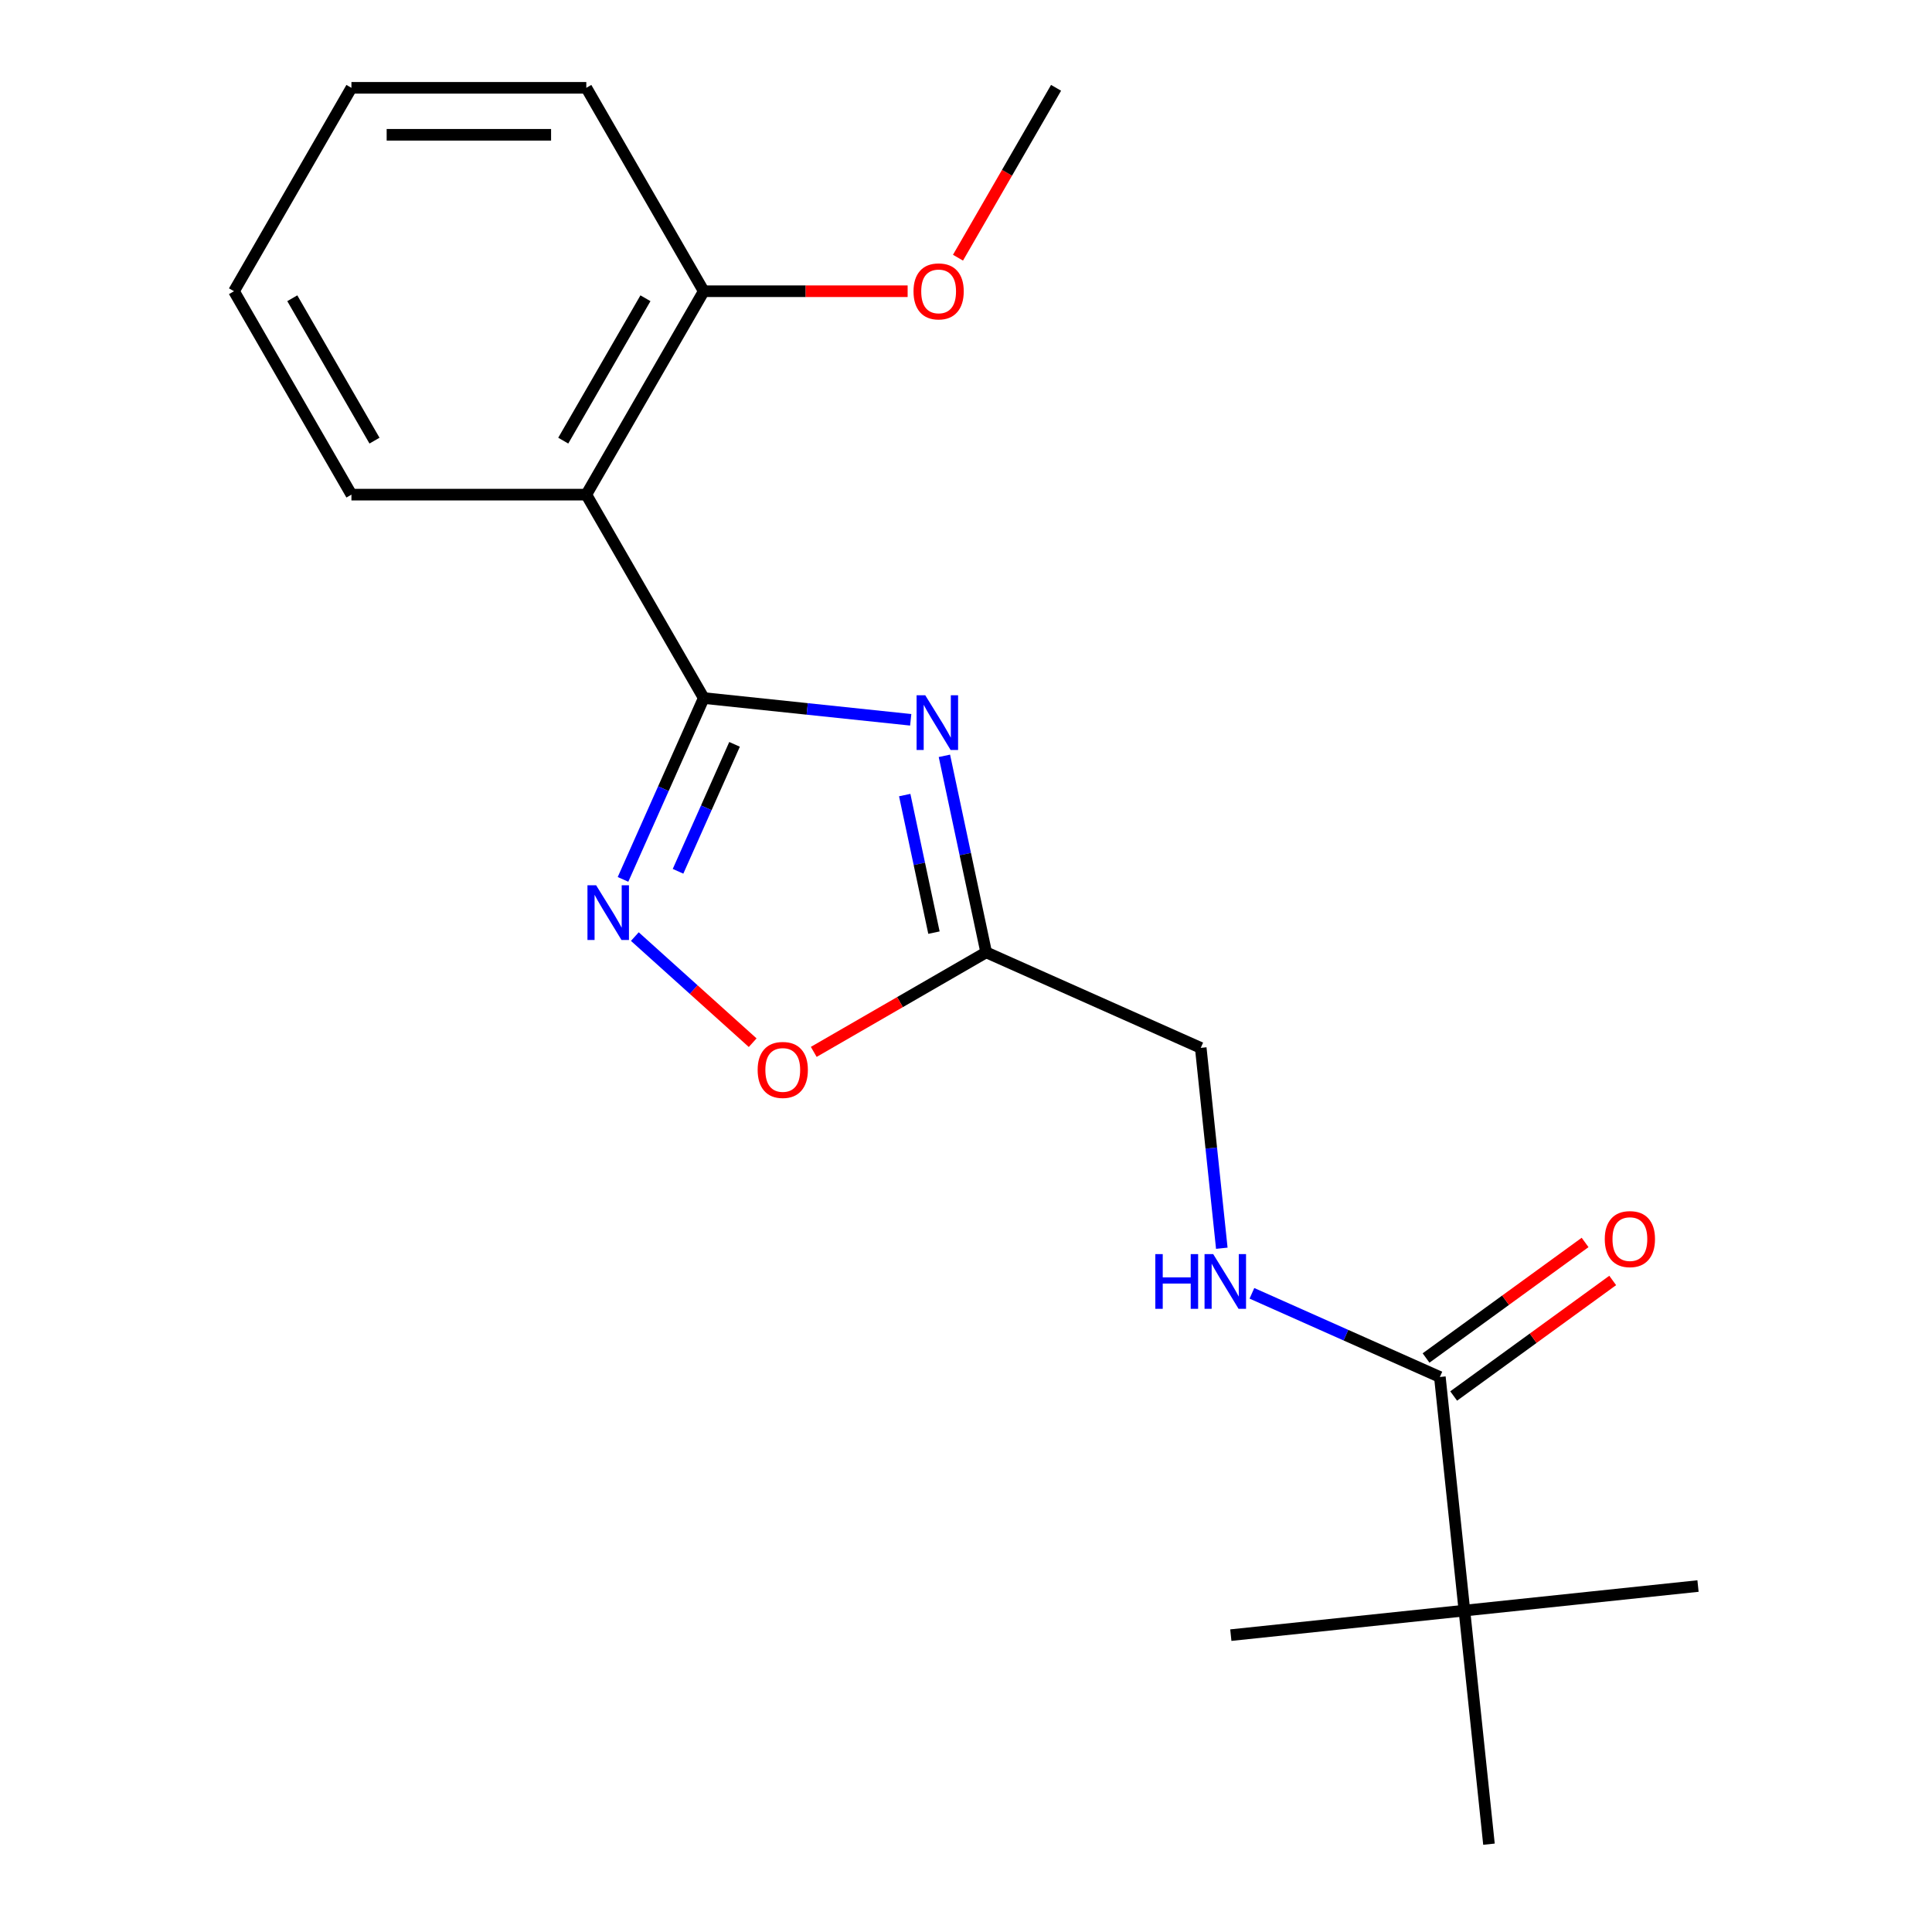 <?xml version='1.0' encoding='iso-8859-1'?>
<svg version='1.1' baseProfile='full'
              xmlns='http://www.w3.org/2000/svg'
                      xmlns:rdkit='http://www.rdkit.org/xml'
                      xmlns:xlink='http://www.w3.org/1999/xlink'
                  xml:space='preserve'
width='1000px' height='1000px' viewBox='0 0 1000 1000'>
<!-- END OF HEADER -->
<rect style='opacity:1.0;fill:#FFFFFF;stroke:none' width='1000' height='1000' x='0' y='0'> </rect>
<path class='bond-0' d='M 364.258,361.308 L 417.822,366.938' style='fill:none;fill-rule:evenodd;stroke:#000000;stroke-width:6px;stroke-linecap:butt;stroke-linejoin:miter;stroke-opacity:1' />
<path class='bond-0' d='M 417.822,366.938 L 471.385,372.568' style='fill:none;fill-rule:evenodd;stroke:#0000FF;stroke-width:6px;stroke-linecap:butt;stroke-linejoin:miter;stroke-opacity:1' />
<path class='bond-1' d='M 364.258,361.308 L 343.363,408.239' style='fill:none;fill-rule:evenodd;stroke:#000000;stroke-width:6px;stroke-linecap:butt;stroke-linejoin:miter;stroke-opacity:1' />
<path class='bond-1' d='M 343.363,408.239 L 322.468,455.171' style='fill:none;fill-rule:evenodd;stroke:#0000FF;stroke-width:6px;stroke-linecap:butt;stroke-linejoin:miter;stroke-opacity:1' />
<path class='bond-1' d='M 380.202,385.277 L 365.576,418.129' style='fill:none;fill-rule:evenodd;stroke:#000000;stroke-width:6px;stroke-linecap:butt;stroke-linejoin:miter;stroke-opacity:1' />
<path class='bond-1' d='M 365.576,418.129 L 350.949,450.981' style='fill:none;fill-rule:evenodd;stroke:#0000FF;stroke-width:6px;stroke-linecap:butt;stroke-linejoin:miter;stroke-opacity:1' />
<path class='bond-2' d='M 364.258,361.308 L 303.472,256.024' style='fill:none;fill-rule:evenodd;stroke:#000000;stroke-width:6px;stroke-linecap:butt;stroke-linejoin:miter;stroke-opacity:1' />
<path class='bond-3' d='M 488.82,391.215 L 499.631,442.073' style='fill:none;fill-rule:evenodd;stroke:#0000FF;stroke-width:6px;stroke-linecap:butt;stroke-linejoin:miter;stroke-opacity:1' />
<path class='bond-3' d='M 499.631,442.073 L 510.441,492.931' style='fill:none;fill-rule:evenodd;stroke:#000000;stroke-width:6px;stroke-linecap:butt;stroke-linejoin:miter;stroke-opacity:1' />
<path class='bond-3' d='M 468.28,411.528 L 475.848,447.129' style='fill:none;fill-rule:evenodd;stroke:#0000FF;stroke-width:6px;stroke-linecap:butt;stroke-linejoin:miter;stroke-opacity:1' />
<path class='bond-3' d='M 475.848,447.129 L 483.415,482.729' style='fill:none;fill-rule:evenodd;stroke:#000000;stroke-width:6px;stroke-linecap:butt;stroke-linejoin:miter;stroke-opacity:1' />
<path class='bond-4' d='M 328.59,484.777 L 359.085,512.235' style='fill:none;fill-rule:evenodd;stroke:#0000FF;stroke-width:6px;stroke-linecap:butt;stroke-linejoin:miter;stroke-opacity:1' />
<path class='bond-4' d='M 359.085,512.235 L 389.581,539.693' style='fill:none;fill-rule:evenodd;stroke:#FF0000;stroke-width:6px;stroke-linecap:butt;stroke-linejoin:miter;stroke-opacity:1' />
<path class='bond-8' d='M 303.472,256.024 L 364.258,150.739' style='fill:none;fill-rule:evenodd;stroke:#000000;stroke-width:6px;stroke-linecap:butt;stroke-linejoin:miter;stroke-opacity:1' />
<path class='bond-8' d='M 291.533,228.074 L 334.084,154.375' style='fill:none;fill-rule:evenodd;stroke:#000000;stroke-width:6px;stroke-linecap:butt;stroke-linejoin:miter;stroke-opacity:1' />
<path class='bond-11' d='M 303.472,256.024 L 181.9,256.024' style='fill:none;fill-rule:evenodd;stroke:#000000;stroke-width:6px;stroke-linecap:butt;stroke-linejoin:miter;stroke-opacity:1' />
<path class='bond-10' d='M 510.441,492.931 L 621.503,542.379' style='fill:none;fill-rule:evenodd;stroke:#000000;stroke-width:6px;stroke-linecap:butt;stroke-linejoin:miter;stroke-opacity:1' />
<path class='bond-20' d='M 510.441,492.931 L 465.818,518.694' style='fill:none;fill-rule:evenodd;stroke:#000000;stroke-width:6px;stroke-linecap:butt;stroke-linejoin:miter;stroke-opacity:1' />
<path class='bond-20' d='M 465.818,518.694 L 421.196,544.457' style='fill:none;fill-rule:evenodd;stroke:#FF0000;stroke-width:6px;stroke-linecap:butt;stroke-linejoin:miter;stroke-opacity:1' />
<path class='bond-5' d='M 745.272,712.733 L 696.631,691.077' style='fill:none;fill-rule:evenodd;stroke:#000000;stroke-width:6px;stroke-linecap:butt;stroke-linejoin:miter;stroke-opacity:1' />
<path class='bond-5' d='M 696.631,691.077 L 647.99,669.42' style='fill:none;fill-rule:evenodd;stroke:#0000FF;stroke-width:6px;stroke-linecap:butt;stroke-linejoin:miter;stroke-opacity:1' />
<path class='bond-7' d='M 745.272,712.733 L 757.98,833.639' style='fill:none;fill-rule:evenodd;stroke:#000000;stroke-width:6px;stroke-linecap:butt;stroke-linejoin:miter;stroke-opacity:1' />
<path class='bond-9' d='M 752.418,722.569 L 793.575,692.666' style='fill:none;fill-rule:evenodd;stroke:#000000;stroke-width:6px;stroke-linecap:butt;stroke-linejoin:miter;stroke-opacity:1' />
<path class='bond-9' d='M 793.575,692.666 L 834.732,662.764' style='fill:none;fill-rule:evenodd;stroke:#FF0000;stroke-width:6px;stroke-linecap:butt;stroke-linejoin:miter;stroke-opacity:1' />
<path class='bond-9' d='M 738.126,702.898 L 779.283,672.995' style='fill:none;fill-rule:evenodd;stroke:#000000;stroke-width:6px;stroke-linecap:butt;stroke-linejoin:miter;stroke-opacity:1' />
<path class='bond-9' d='M 779.283,672.995 L 820.441,643.093' style='fill:none;fill-rule:evenodd;stroke:#FF0000;stroke-width:6px;stroke-linecap:butt;stroke-linejoin:miter;stroke-opacity:1' />
<path class='bond-6' d='M 632.403,646.086 L 626.953,594.233' style='fill:none;fill-rule:evenodd;stroke:#0000FF;stroke-width:6px;stroke-linecap:butt;stroke-linejoin:miter;stroke-opacity:1' />
<path class='bond-6' d='M 626.953,594.233 L 621.503,542.379' style='fill:none;fill-rule:evenodd;stroke:#000000;stroke-width:6px;stroke-linecap:butt;stroke-linejoin:miter;stroke-opacity:1' />
<path class='bond-13' d='M 757.98,833.639 L 878.886,820.932' style='fill:none;fill-rule:evenodd;stroke:#000000;stroke-width:6px;stroke-linecap:butt;stroke-linejoin:miter;stroke-opacity:1' />
<path class='bond-14' d='M 757.98,833.639 L 637.074,846.347' style='fill:none;fill-rule:evenodd;stroke:#000000;stroke-width:6px;stroke-linecap:butt;stroke-linejoin:miter;stroke-opacity:1' />
<path class='bond-15' d='M 757.98,833.639 L 770.687,954.545' style='fill:none;fill-rule:evenodd;stroke:#000000;stroke-width:6px;stroke-linecap:butt;stroke-linejoin:miter;stroke-opacity:1' />
<path class='bond-12' d='M 364.258,150.739 L 417.025,150.739' style='fill:none;fill-rule:evenodd;stroke:#000000;stroke-width:6px;stroke-linecap:butt;stroke-linejoin:miter;stroke-opacity:1' />
<path class='bond-12' d='M 417.025,150.739 L 469.791,150.739' style='fill:none;fill-rule:evenodd;stroke:#FF0000;stroke-width:6px;stroke-linecap:butt;stroke-linejoin:miter;stroke-opacity:1' />
<path class='bond-16' d='M 364.258,150.739 L 303.472,45.455' style='fill:none;fill-rule:evenodd;stroke:#000000;stroke-width:6px;stroke-linecap:butt;stroke-linejoin:miter;stroke-opacity:1' />
<path class='bond-18' d='M 181.9,256.024 L 121.114,150.739' style='fill:none;fill-rule:evenodd;stroke:#000000;stroke-width:6px;stroke-linecap:butt;stroke-linejoin:miter;stroke-opacity:1' />
<path class='bond-18' d='M 193.839,228.074 L 151.289,154.375' style='fill:none;fill-rule:evenodd;stroke:#000000;stroke-width:6px;stroke-linecap:butt;stroke-linejoin:miter;stroke-opacity:1' />
<path class='bond-17' d='M 495.853,133.38 L 521.235,89.417' style='fill:none;fill-rule:evenodd;stroke:#FF0000;stroke-width:6px;stroke-linecap:butt;stroke-linejoin:miter;stroke-opacity:1' />
<path class='bond-17' d='M 521.235,89.417 L 546.617,45.455' style='fill:none;fill-rule:evenodd;stroke:#000000;stroke-width:6px;stroke-linecap:butt;stroke-linejoin:miter;stroke-opacity:1' />
<path class='bond-21' d='M 303.472,45.455 L 181.9,45.455' style='fill:none;fill-rule:evenodd;stroke:#000000;stroke-width:6px;stroke-linecap:butt;stroke-linejoin:miter;stroke-opacity:1' />
<path class='bond-21' d='M 285.237,69.769 L 200.136,69.769' style='fill:none;fill-rule:evenodd;stroke:#000000;stroke-width:6px;stroke-linecap:butt;stroke-linejoin:miter;stroke-opacity:1' />
<path class='bond-19' d='M 121.114,150.739 L 181.9,45.455' style='fill:none;fill-rule:evenodd;stroke:#000000;stroke-width:6px;stroke-linecap:butt;stroke-linejoin:miter;stroke-opacity:1' />
<path  class='atom-1' d='M 478.905 359.856
L 488.185 374.856
Q 489.105 376.336, 490.585 379.016
Q 492.065 381.696, 492.145 381.856
L 492.145 359.856
L 495.905 359.856
L 495.905 388.176
L 492.025 388.176
L 482.065 371.776
Q 480.905 369.856, 479.665 367.656
Q 478.465 365.456, 478.105 364.776
L 478.105 388.176
L 474.425 388.176
L 474.425 359.856
L 478.905 359.856
' fill='#0000FF'/>
<path  class='atom-2' d='M 308.551 458.21
L 317.831 473.21
Q 318.751 474.69, 320.231 477.37
Q 321.711 480.05, 321.791 480.21
L 321.791 458.21
L 325.551 458.21
L 325.551 486.53
L 321.671 486.53
L 311.711 470.13
Q 310.551 468.21, 309.311 466.01
Q 308.111 463.81, 307.751 463.13
L 307.751 486.53
L 304.071 486.53
L 304.071 458.21
L 308.551 458.21
' fill='#0000FF'/>
<path  class='atom-5' d='M 392.156 553.797
Q 392.156 546.997, 395.516 543.197
Q 398.876 539.397, 405.156 539.397
Q 411.436 539.397, 414.796 543.197
Q 418.156 546.997, 418.156 553.797
Q 418.156 560.677, 414.756 564.597
Q 411.356 568.477, 405.156 568.477
Q 398.916 568.477, 395.516 564.597
Q 392.156 560.717, 392.156 553.797
M 405.156 565.277
Q 409.476 565.277, 411.796 562.397
Q 414.156 559.477, 414.156 553.797
Q 414.156 548.237, 411.796 545.437
Q 409.476 542.597, 405.156 542.597
Q 400.836 542.597, 398.476 545.397
Q 396.156 548.197, 396.156 553.797
Q 396.156 559.517, 398.476 562.397
Q 400.836 565.277, 405.156 565.277
' fill='#FF0000'/>
<path  class='atom-7' d='M 597.99 649.125
L 601.83 649.125
L 601.83 661.165
L 616.31 661.165
L 616.31 649.125
L 620.15 649.125
L 620.15 677.445
L 616.31 677.445
L 616.31 664.365
L 601.83 664.365
L 601.83 677.445
L 597.99 677.445
L 597.99 649.125
' fill='#0000FF'/>
<path  class='atom-7' d='M 627.95 649.125
L 637.23 664.125
Q 638.15 665.605, 639.63 668.285
Q 641.11 670.965, 641.19 671.125
L 641.19 649.125
L 644.95 649.125
L 644.95 677.445
L 641.07 677.445
L 631.11 661.045
Q 629.95 659.125, 628.71 656.925
Q 627.51 654.725, 627.15 654.045
L 627.15 677.445
L 623.47 677.445
L 623.47 649.125
L 627.95 649.125
' fill='#0000FF'/>
<path  class='atom-10' d='M 830.626 641.355
Q 830.626 634.555, 833.986 630.755
Q 837.346 626.955, 843.626 626.955
Q 849.906 626.955, 853.266 630.755
Q 856.626 634.555, 856.626 641.355
Q 856.626 648.235, 853.226 652.155
Q 849.826 656.035, 843.626 656.035
Q 837.386 656.035, 833.986 652.155
Q 830.626 648.275, 830.626 641.355
M 843.626 652.835
Q 847.946 652.835, 850.266 649.955
Q 852.626 647.035, 852.626 641.355
Q 852.626 635.795, 850.266 632.995
Q 847.946 630.155, 843.626 630.155
Q 839.306 630.155, 836.946 632.955
Q 834.626 635.755, 834.626 641.355
Q 834.626 647.075, 836.946 649.955
Q 839.306 652.835, 843.626 652.835
' fill='#FF0000'/>
<path  class='atom-13' d='M 472.831 150.819
Q 472.831 144.019, 476.191 140.219
Q 479.551 136.419, 485.831 136.419
Q 492.111 136.419, 495.471 140.219
Q 498.831 144.019, 498.831 150.819
Q 498.831 157.699, 495.431 161.619
Q 492.031 165.499, 485.831 165.499
Q 479.591 165.499, 476.191 161.619
Q 472.831 157.739, 472.831 150.819
M 485.831 162.299
Q 490.151 162.299, 492.471 159.419
Q 494.831 156.499, 494.831 150.819
Q 494.831 145.259, 492.471 142.459
Q 490.151 139.619, 485.831 139.619
Q 481.511 139.619, 479.151 142.419
Q 476.831 145.219, 476.831 150.819
Q 476.831 156.539, 479.151 159.419
Q 481.511 162.299, 485.831 162.299
' fill='#FF0000'/>
</svg>
